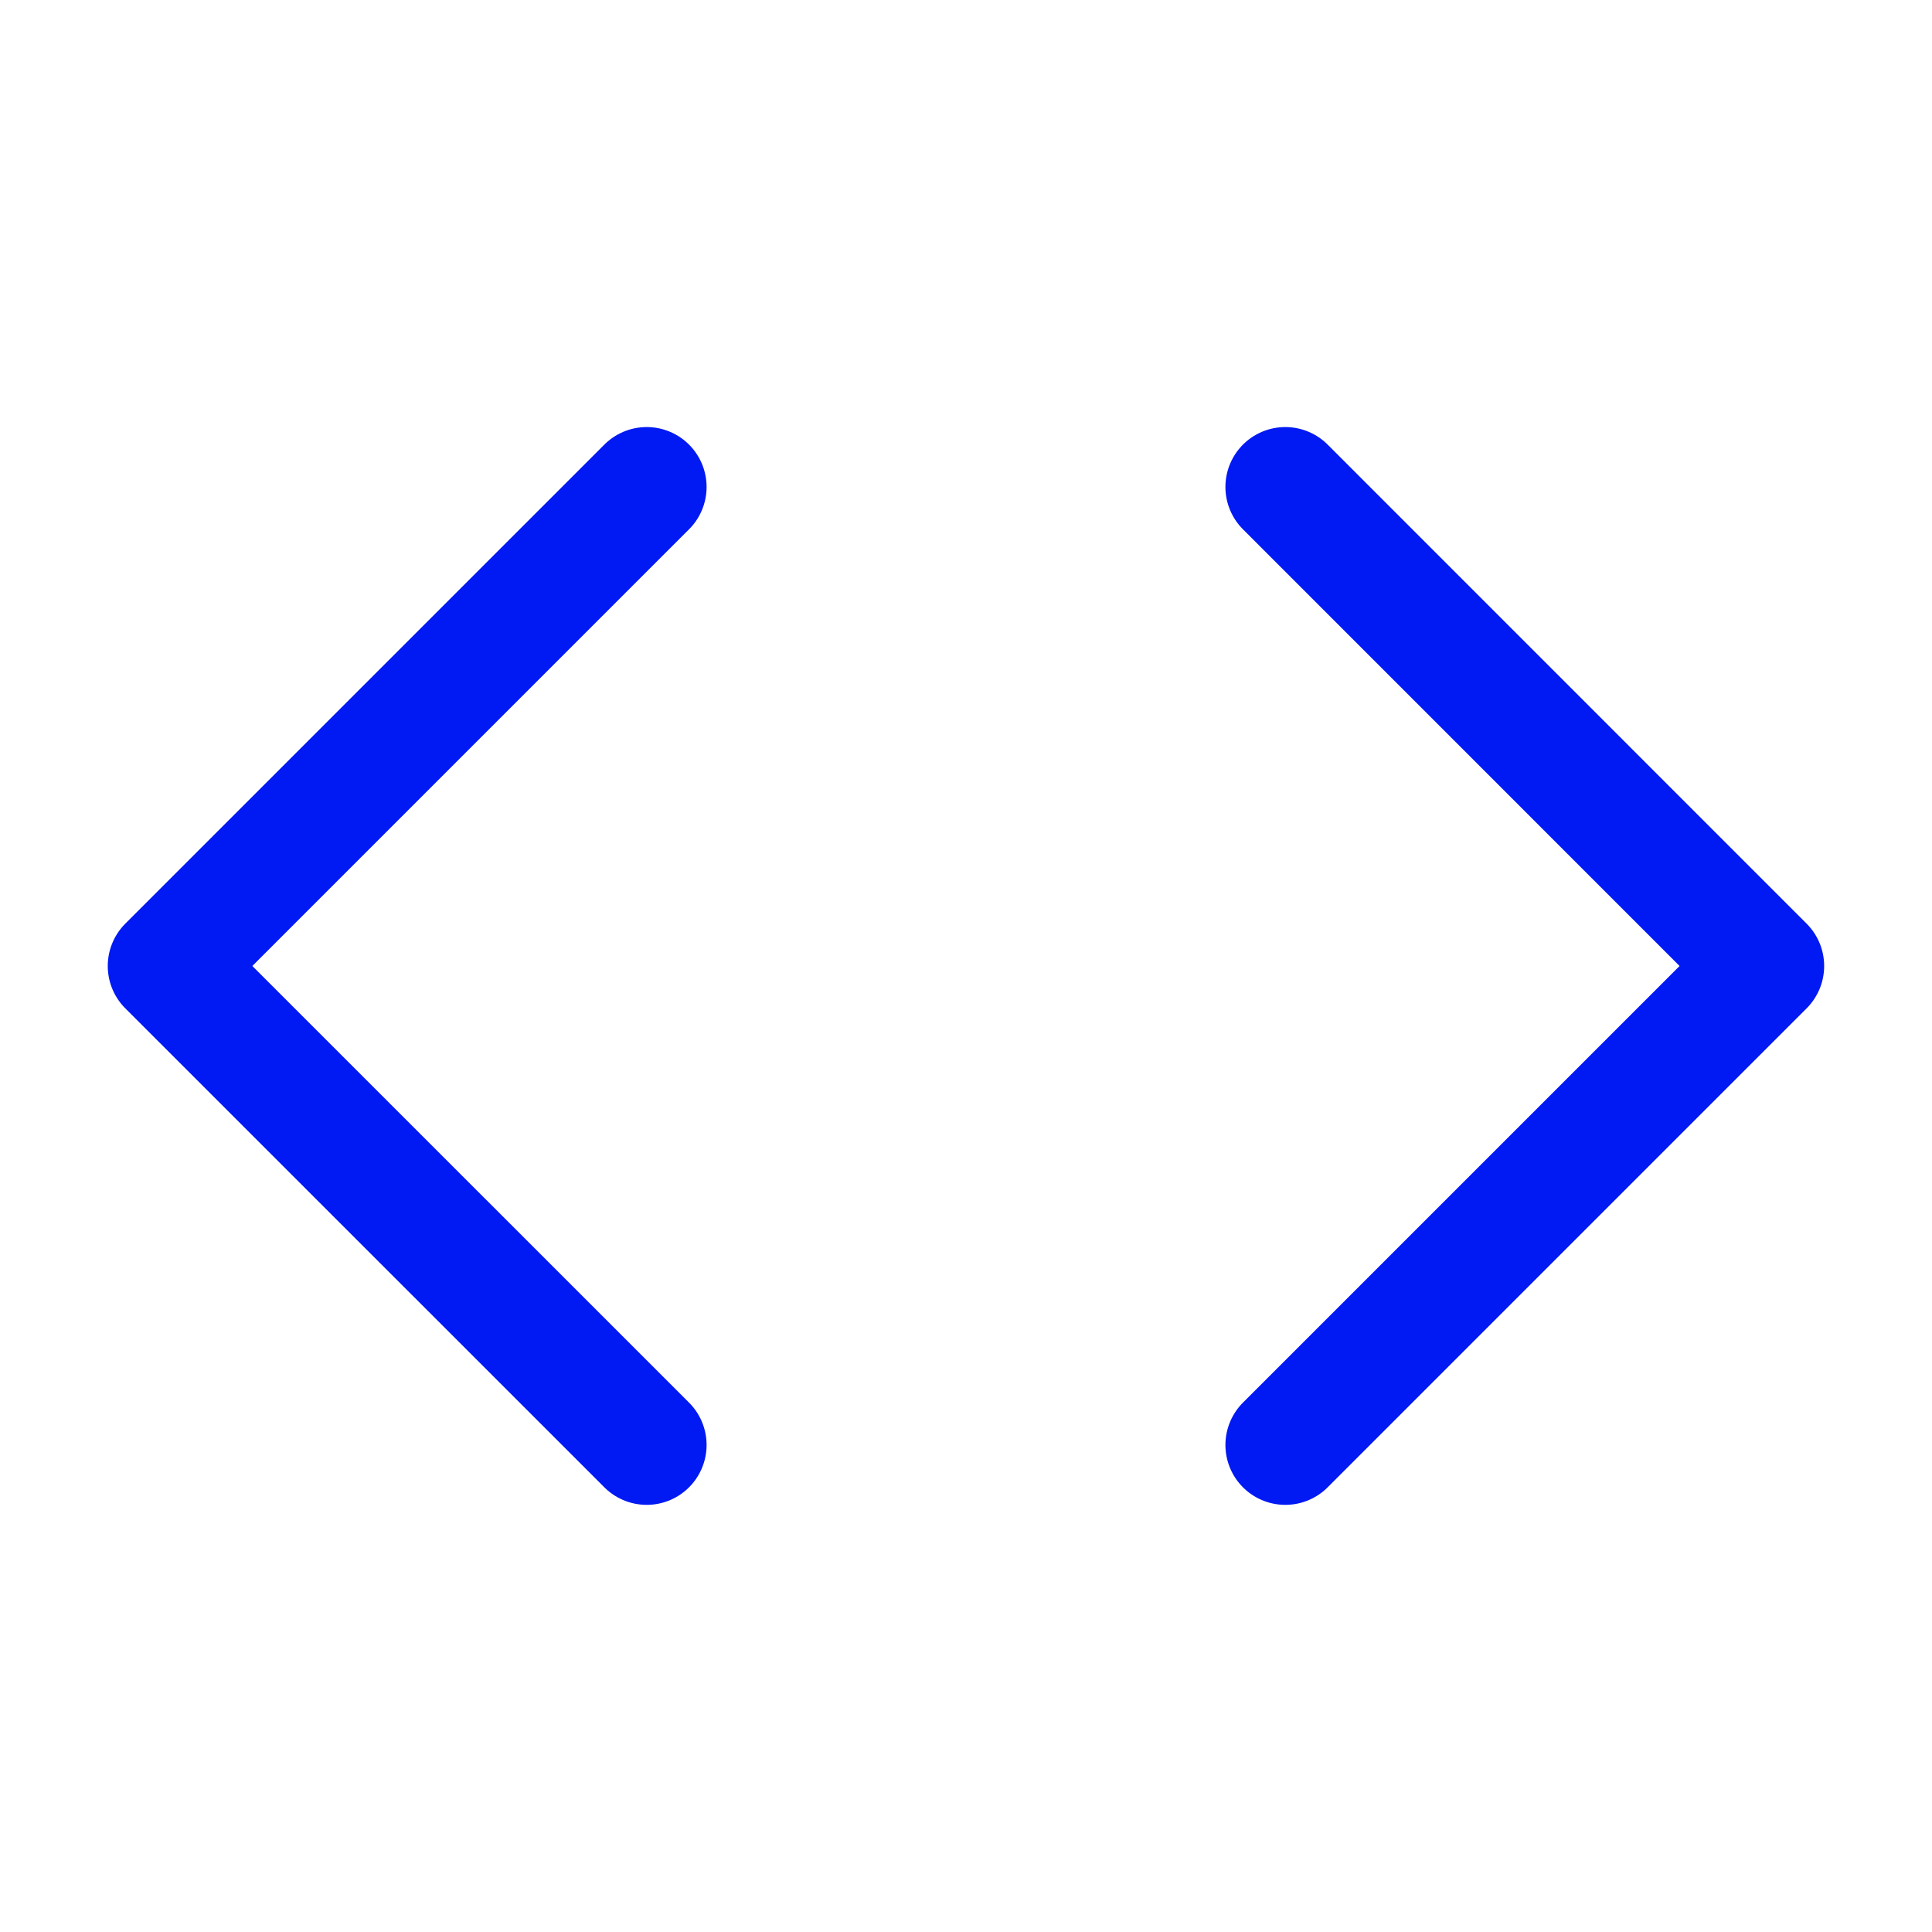 <svg width="22" height="22" viewBox="0 0 22 22" fill="none" xmlns="http://www.w3.org/2000/svg">
<path d="M14.636 16.454L20.09 11L14.636 5.545" stroke="#0119F3" stroke-width="1.364" stroke-linecap="round" stroke-linejoin="round"/>
<path d="M7.364 5.545L1.909 11L7.364 16.454" stroke="#0119F3" stroke-width="1.364" stroke-linecap="round" stroke-linejoin="round"/>
</svg>

